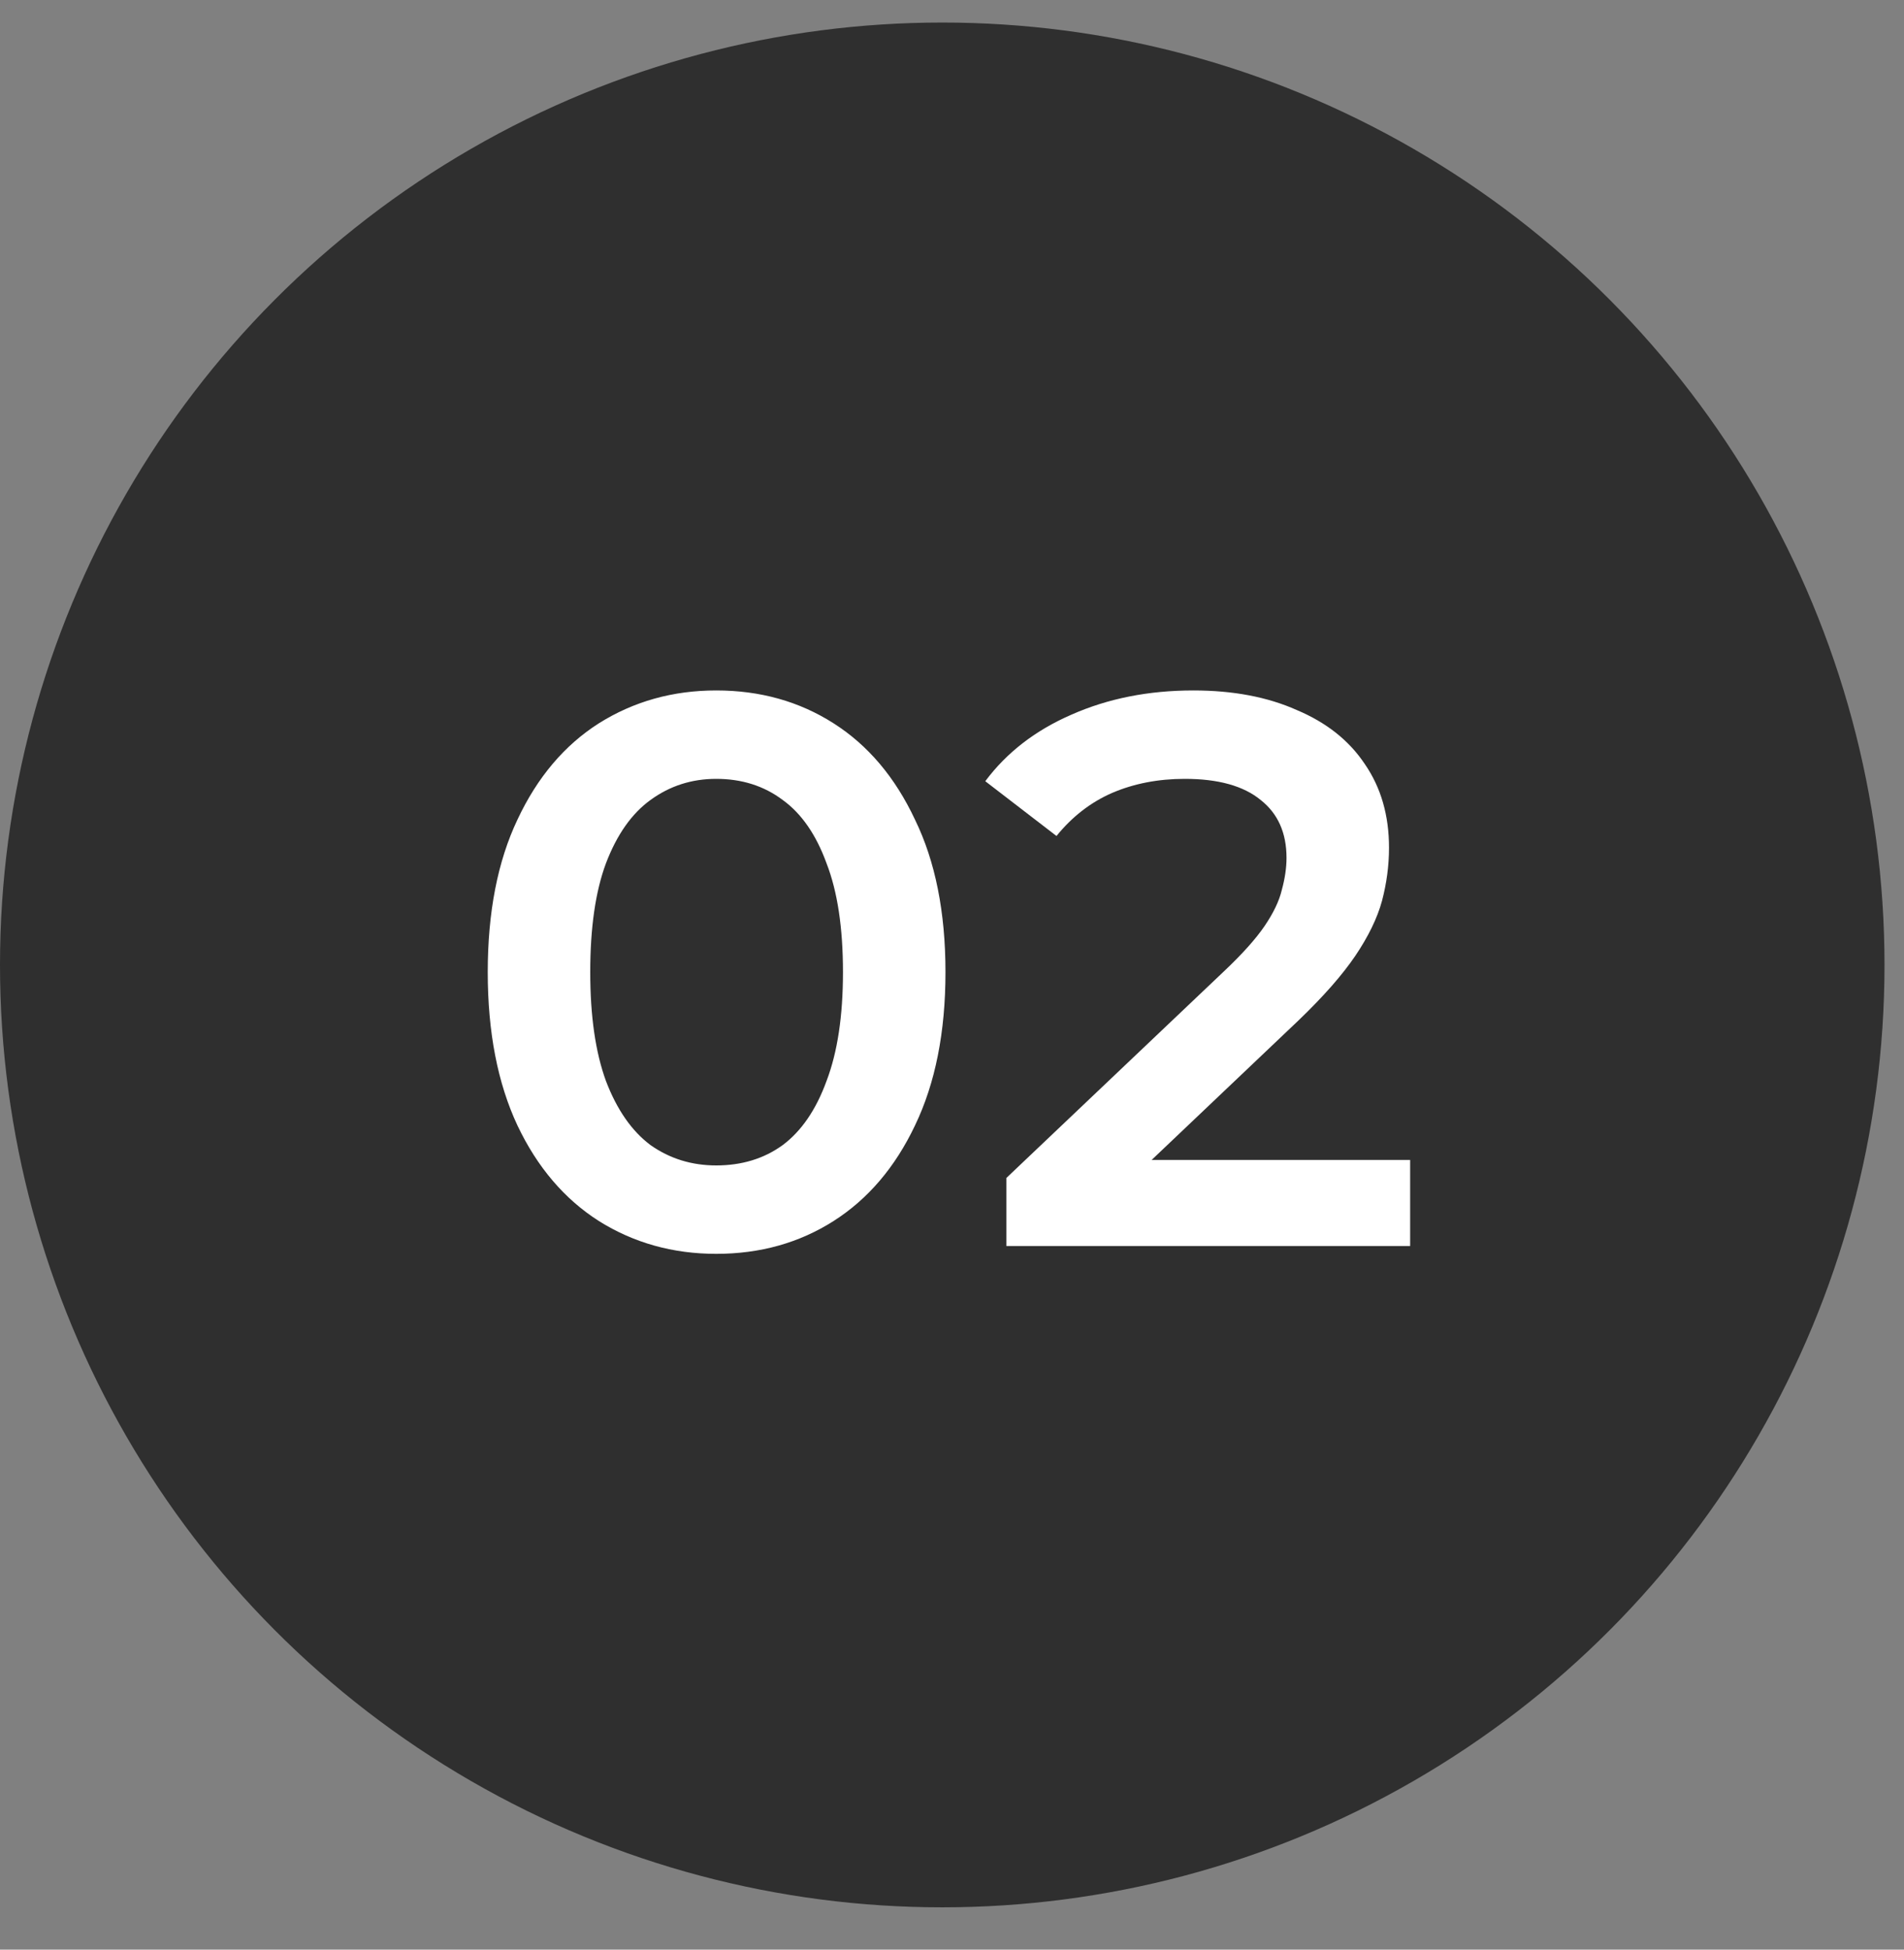 <?xml version="1.0" encoding="UTF-8"?> <svg xmlns="http://www.w3.org/2000/svg" width="42" height="43" viewBox="0 0 42 43" fill="none"><rect x="0" y="0" width="42" height="43" fill="#808080" stroke="none"/> <circle cx="20.785" cy="21.282" r="20.785" fill="#2F2F2F"></circle> <path d="M15.799 27.654C14.844 27.654 13.981 27.413 13.21 26.93C12.451 26.446 11.852 25.744 11.415 24.824C10.978 23.892 10.759 22.764 10.759 21.441C10.759 20.118 10.978 18.996 11.415 18.076C11.852 17.144 12.451 16.436 13.21 15.953C13.981 15.469 14.844 15.228 15.799 15.228C16.766 15.228 17.629 15.469 18.388 15.953C19.147 16.436 19.746 17.144 20.183 18.076C20.632 18.996 20.856 20.118 20.856 21.441C20.856 22.764 20.632 23.892 20.183 24.824C19.746 25.744 19.147 26.446 18.388 26.93C17.629 27.413 16.766 27.654 15.799 27.654ZM15.799 25.704C16.363 25.704 16.852 25.555 17.266 25.255C17.68 24.945 18.003 24.473 18.233 23.84C18.474 23.207 18.595 22.408 18.595 21.441C18.595 20.463 18.474 19.663 18.233 19.042C18.003 18.409 17.68 17.943 17.266 17.644C16.852 17.333 16.363 17.178 15.799 17.178C15.258 17.178 14.775 17.333 14.349 17.644C13.935 17.943 13.607 18.409 13.366 19.042C13.135 19.663 13.02 20.463 13.02 21.441C13.02 22.408 13.135 23.207 13.366 23.84C13.607 24.473 13.935 24.945 14.349 25.255C14.775 25.555 15.258 25.704 15.799 25.704ZM22.2 27.482V25.98L26.998 21.424C27.401 21.044 27.7 20.71 27.896 20.423C28.091 20.135 28.218 19.87 28.275 19.629C28.344 19.376 28.379 19.14 28.379 18.921C28.379 18.369 28.189 17.943 27.809 17.644C27.43 17.333 26.872 17.178 26.135 17.178C25.548 17.178 25.013 17.282 24.53 17.489C24.058 17.696 23.65 18.012 23.305 18.438L21.734 17.23C22.206 16.597 22.839 16.108 23.633 15.763C24.438 15.406 25.335 15.228 26.325 15.228C27.2 15.228 27.959 15.372 28.603 15.659C29.259 15.935 29.76 16.332 30.105 16.85C30.462 17.368 30.64 17.983 30.64 18.697C30.64 19.088 30.588 19.479 30.485 19.87C30.381 20.25 30.185 20.653 29.898 21.079C29.61 21.504 29.19 21.982 28.638 22.511L24.513 26.429L24.047 25.583H31.106V27.482H22.2Z" fill="white"></path> </svg> 